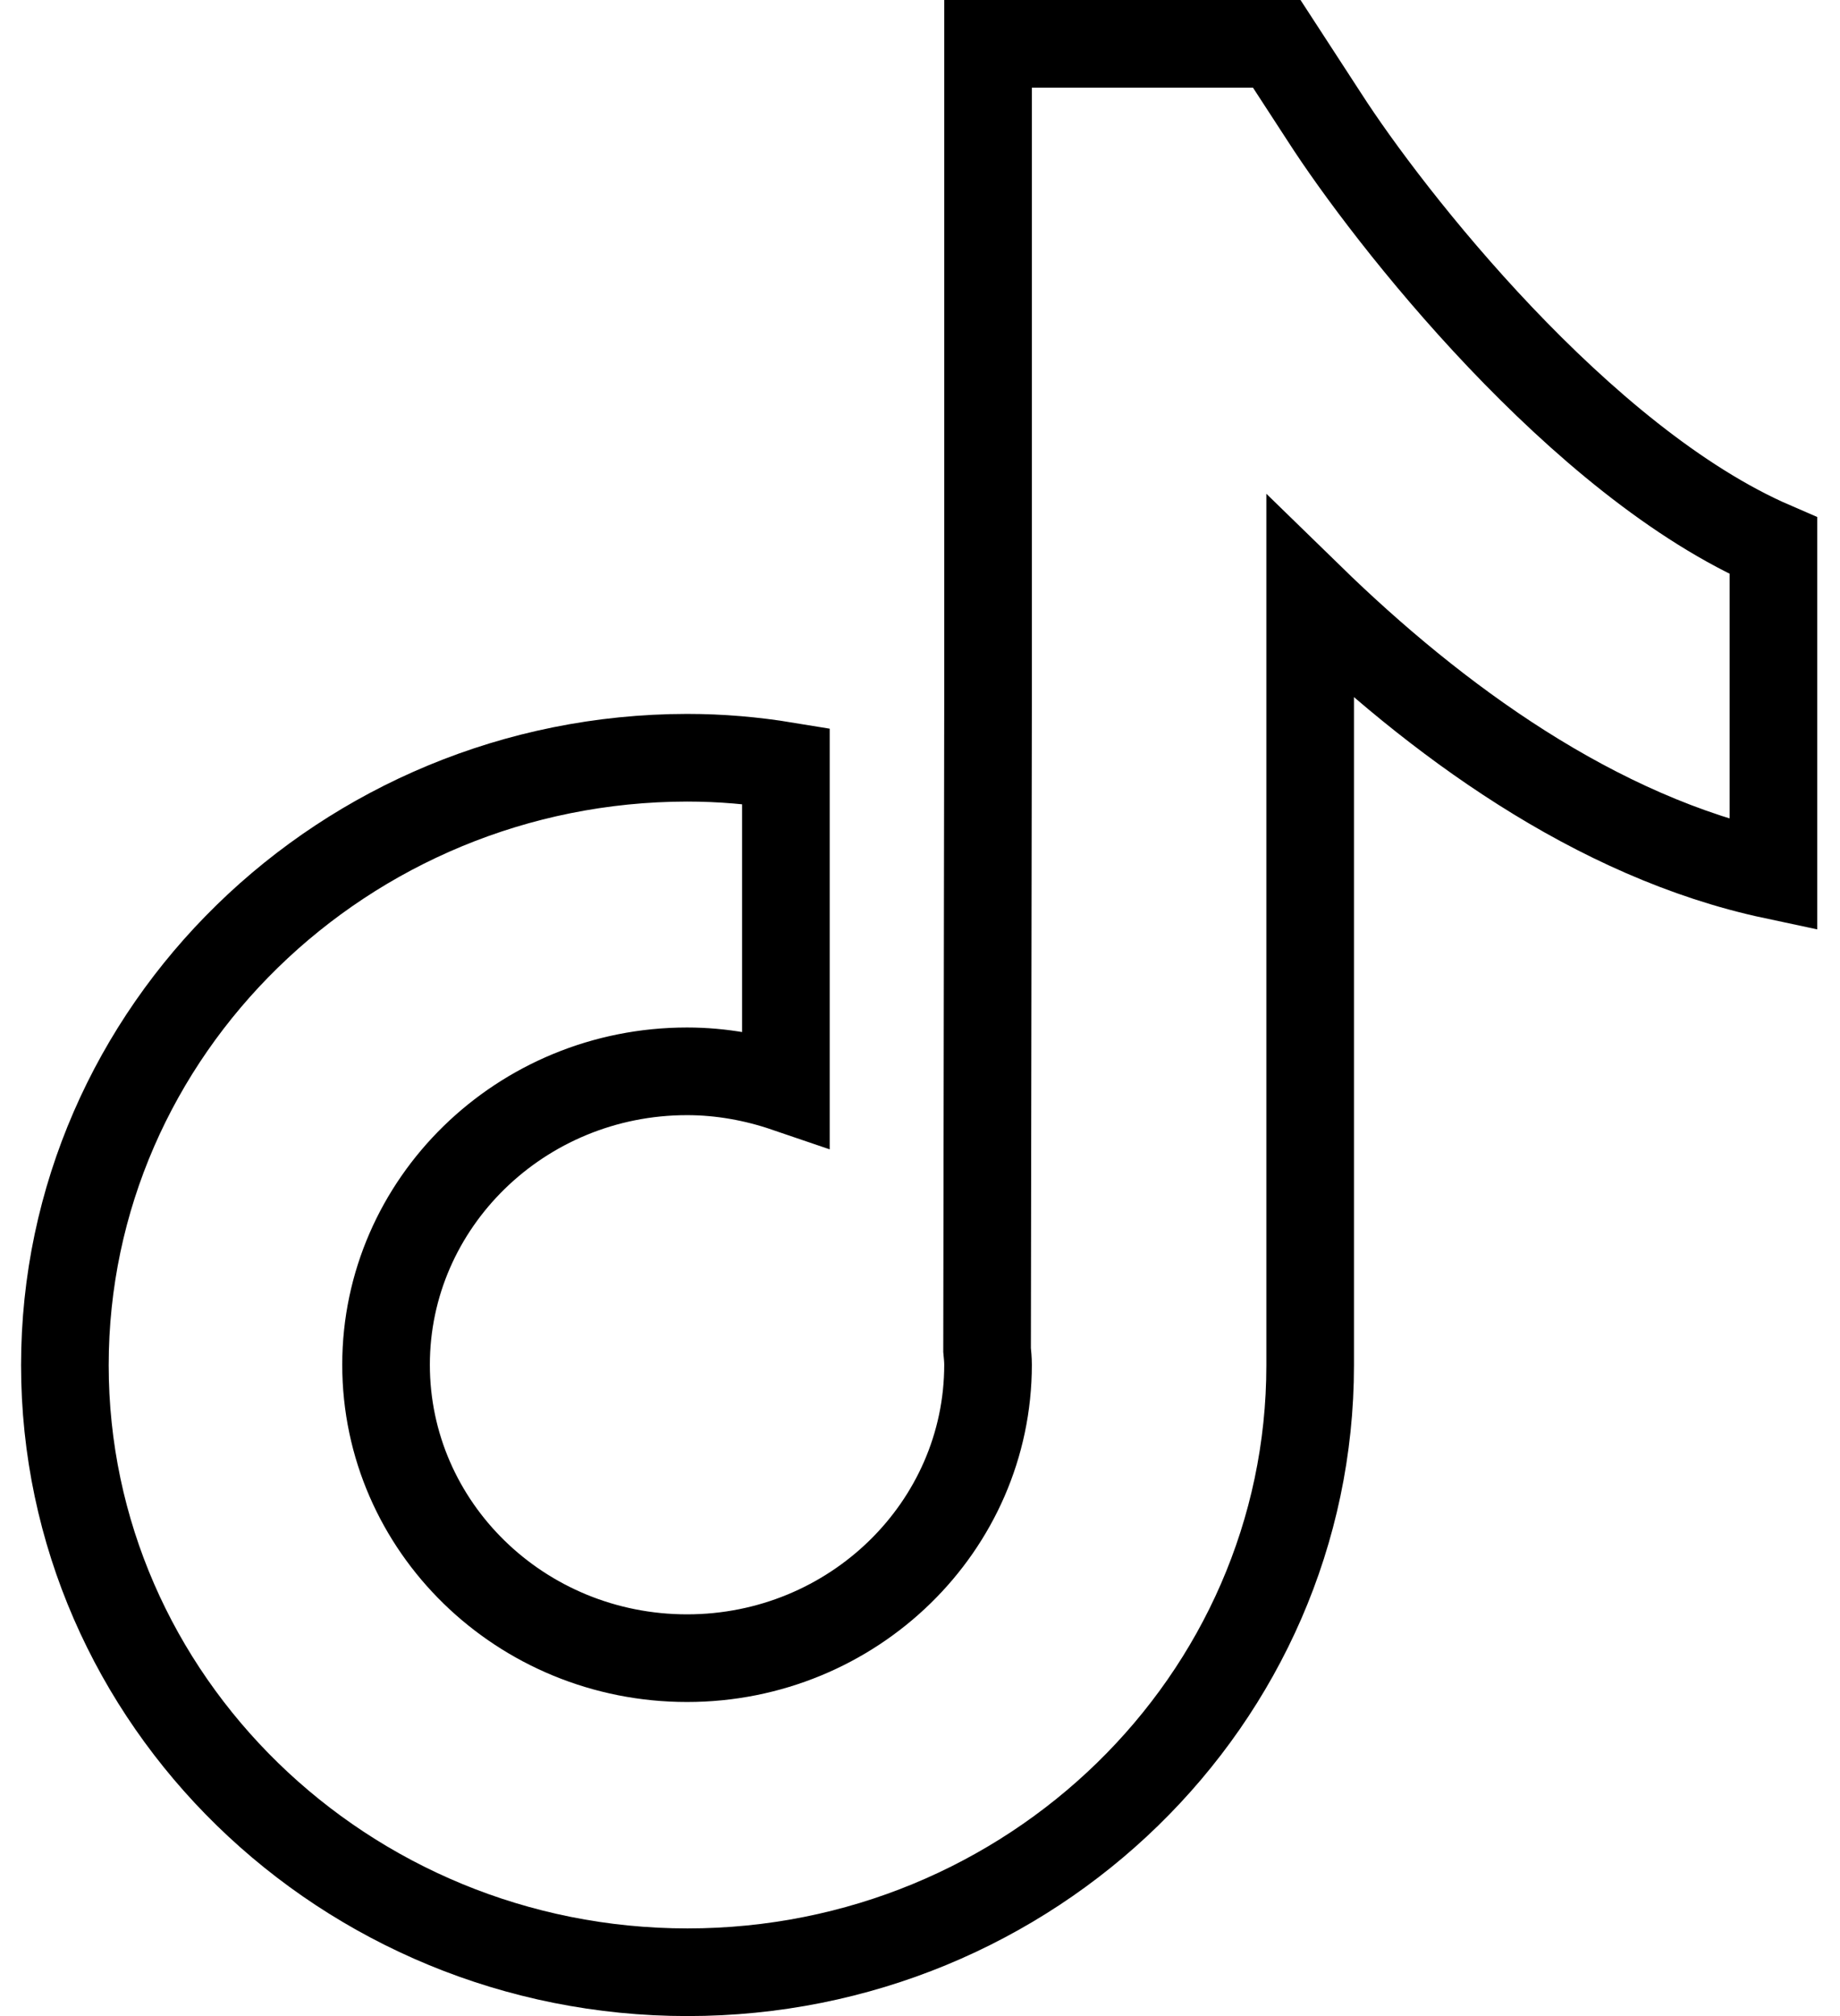 <?xml version="1.0" encoding="UTF-8"?> <svg xmlns="http://www.w3.org/2000/svg" width="42" height="46" viewBox="0 0 42 46" fill="none"> <path d="M30.232 2.674L29.143 1H22.553V16.075L22.531 30.8C22.542 30.91 22.553 31.03 22.553 31.139C22.553 34.826 19.477 37.834 15.683 37.834C11.888 37.834 8.812 34.837 8.812 31.139C8.812 27.453 11.888 24.444 15.683 24.444C16.468 24.444 17.232 24.586 17.939 24.827V17.475C17.209 17.355 16.457 17.289 15.683 17.289C7.858 17.3 1.481 23.514 1.481 31.15C1.481 38.786 7.858 45 15.694 45C23.53 45 29.906 38.786 29.906 31.15V13.636C32.747 16.403 36.417 19.105 40.481 19.97V12.454C36.069 10.55 31.68 4.927 30.232 2.674Z" stroke="black" stroke-width="2"></path> </svg> 